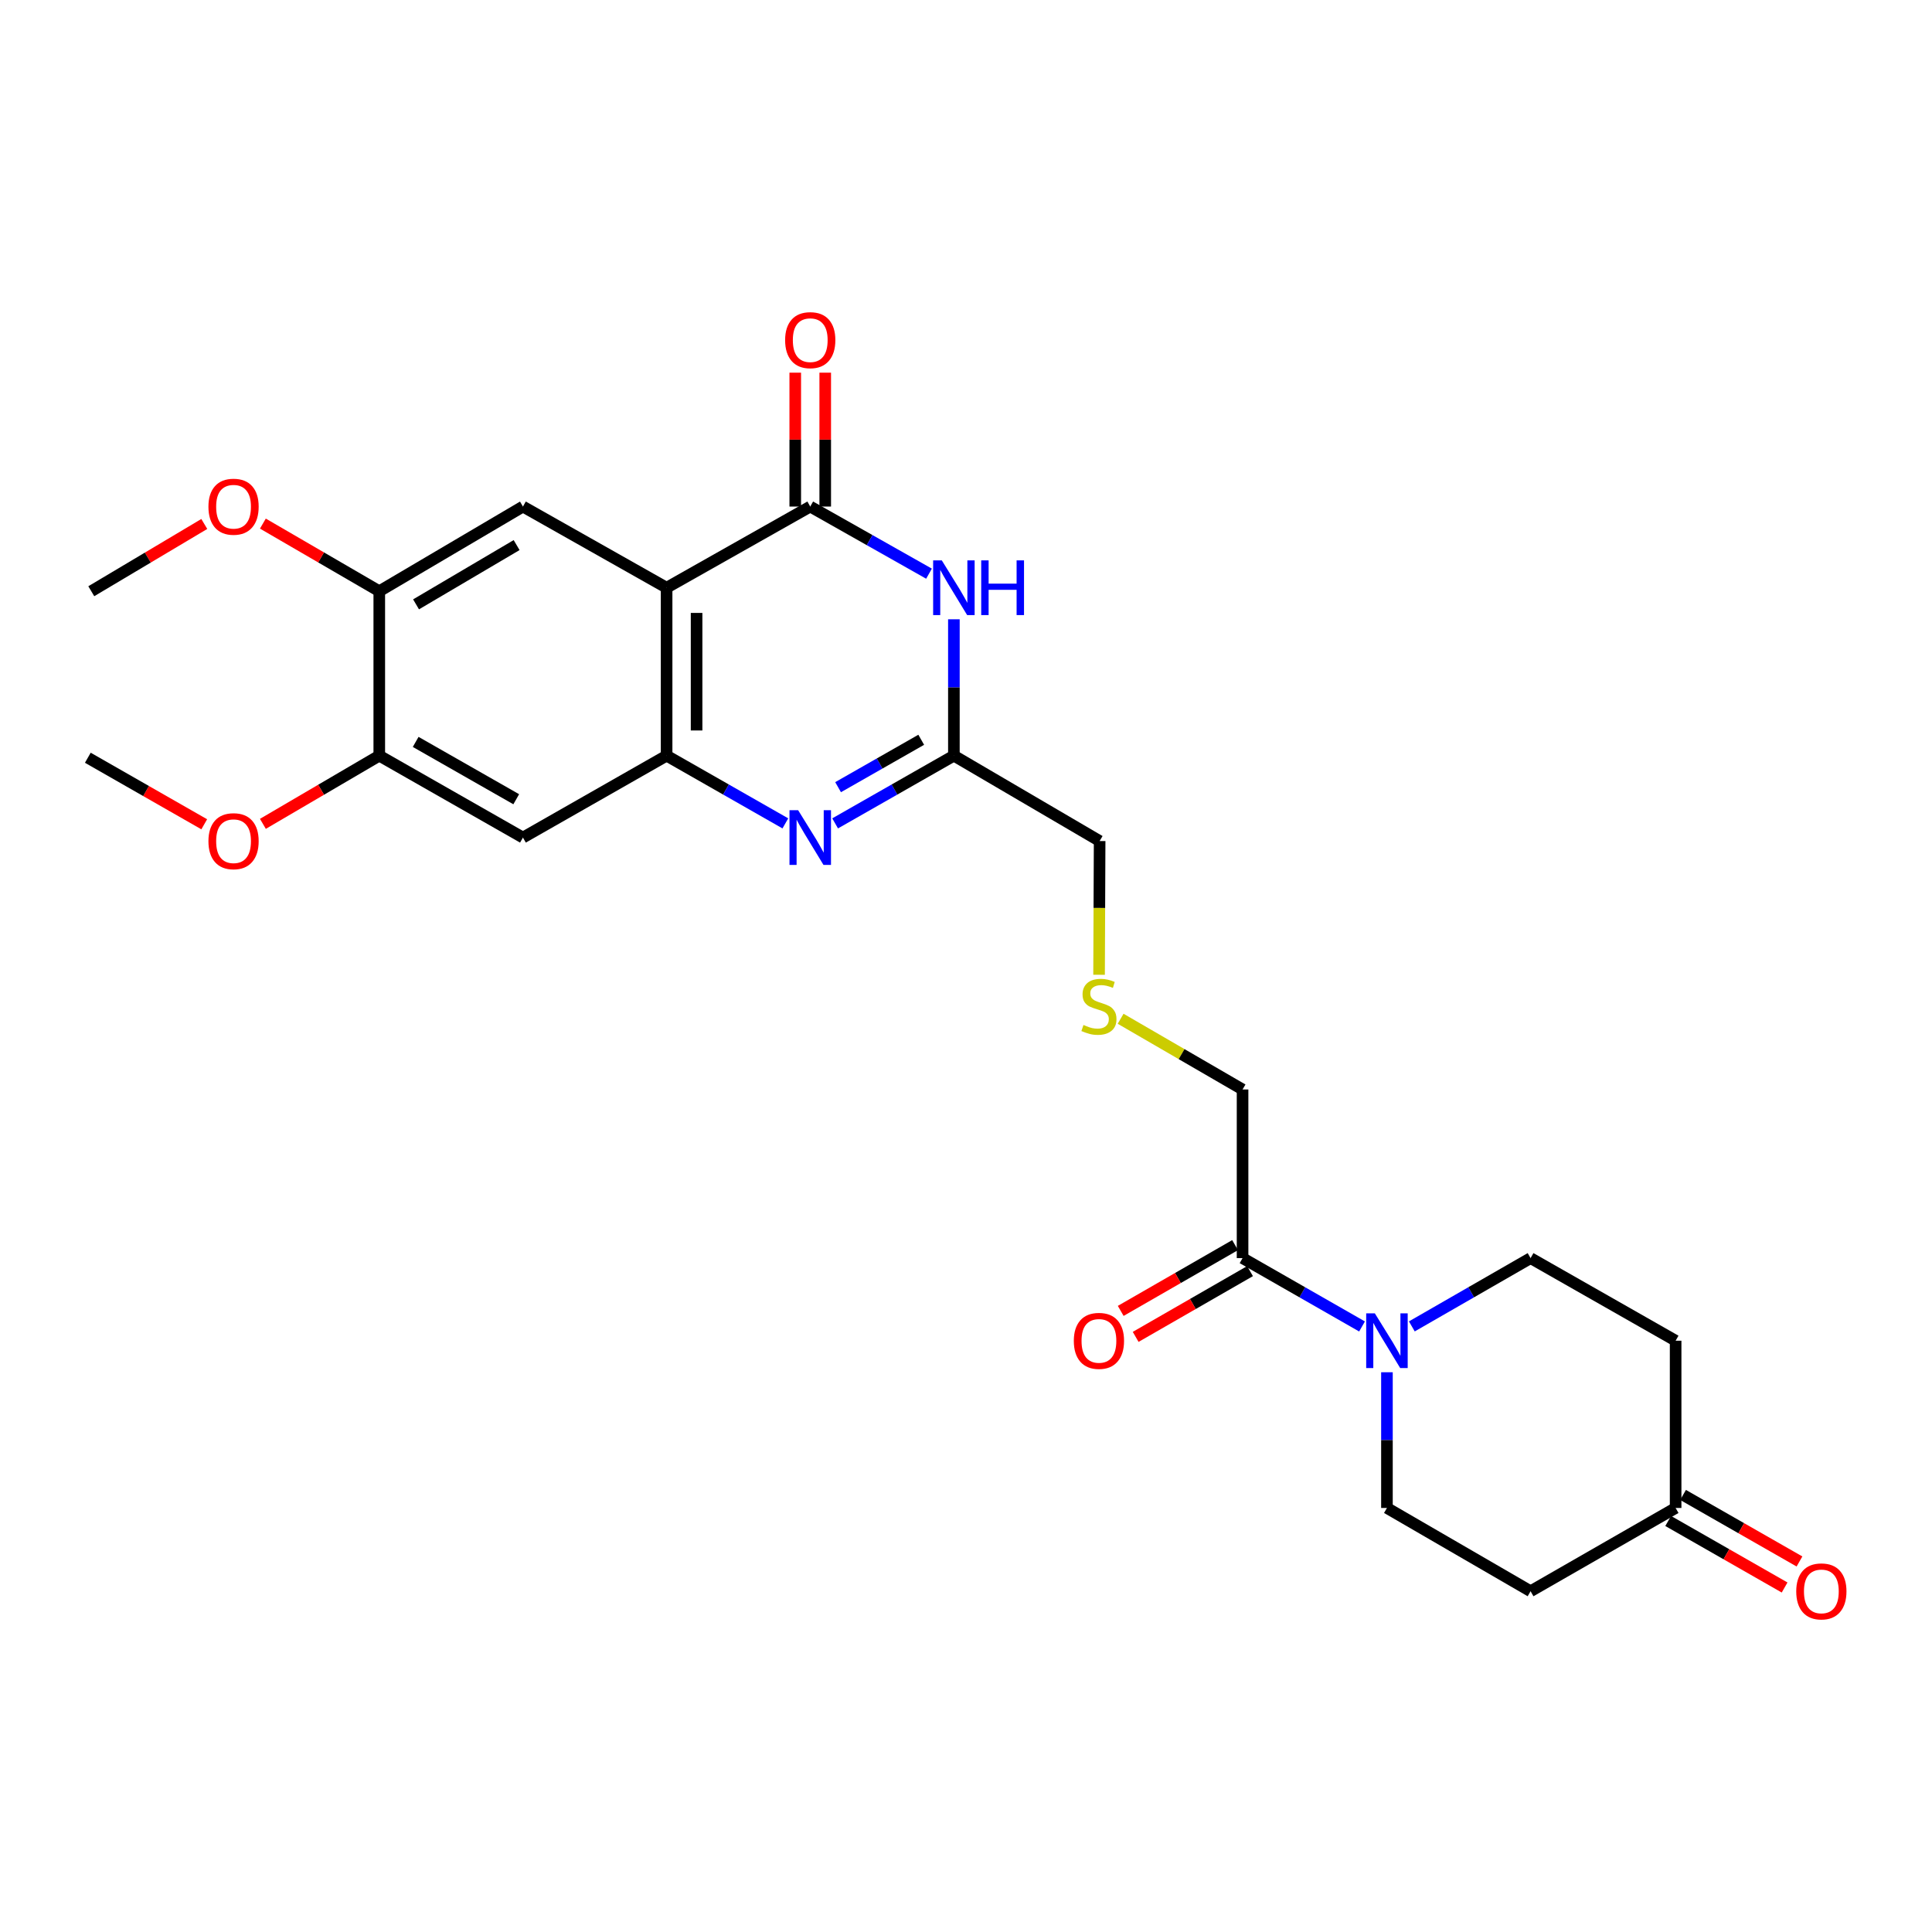 <?xml version='1.0' encoding='iso-8859-1'?>
<svg version='1.1' baseProfile='full'
              xmlns='http://www.w3.org/2000/svg'
                      xmlns:rdkit='http://www.rdkit.org/xml'
                      xmlns:xlink='http://www.w3.org/1999/xlink'
                  xml:space='preserve'
width='1000px' height='1000px' viewBox='0 0 1000 1000'>
<!-- END OF HEADER -->
<rect style='opacity:1.0;fill:#FFFFFF;stroke:none' width='1000' height='1000' x='0' y='0'> </rect>
<path class='bond-0' d='M 345.035,304.209 L 419.378,262.193' style='fill:none;fill-rule:evenodd;stroke:#000000;stroke-width:6px;stroke-linecap:butt;stroke-linejoin:miter;stroke-opacity:1' />
<path class='bond-1' d='M 345.035,304.209 L 345.035,391.13' style='fill:none;fill-rule:evenodd;stroke:#000000;stroke-width:6px;stroke-linecap:butt;stroke-linejoin:miter;stroke-opacity:1' />
<path class='bond-1' d='M 360.552,317.247 L 360.552,378.092' style='fill:none;fill-rule:evenodd;stroke:#000000;stroke-width:6px;stroke-linecap:butt;stroke-linejoin:miter;stroke-opacity:1' />
<path class='bond-6' d='M 345.035,304.209 L 270.674,262.193' style='fill:none;fill-rule:evenodd;stroke:#000000;stroke-width:6px;stroke-linecap:butt;stroke-linejoin:miter;stroke-opacity:1' />
<path class='bond-2' d='M 419.378,262.193 L 450.116,279.563' style='fill:none;fill-rule:evenodd;stroke:#000000;stroke-width:6px;stroke-linecap:butt;stroke-linejoin:miter;stroke-opacity:1' />
<path class='bond-2' d='M 450.116,279.563 L 480.855,296.934' style='fill:none;fill-rule:evenodd;stroke:#0000FF;stroke-width:6px;stroke-linecap:butt;stroke-linejoin:miter;stroke-opacity:1' />
<path class='bond-11' d='M 427.136,262.193 L 427.136,227.544' style='fill:none;fill-rule:evenodd;stroke:#000000;stroke-width:6px;stroke-linecap:butt;stroke-linejoin:miter;stroke-opacity:1' />
<path class='bond-11' d='M 427.136,227.544 L 427.136,192.894' style='fill:none;fill-rule:evenodd;stroke:#FF0000;stroke-width:6px;stroke-linecap:butt;stroke-linejoin:miter;stroke-opacity:1' />
<path class='bond-11' d='M 411.619,262.193 L 411.619,227.544' style='fill:none;fill-rule:evenodd;stroke:#000000;stroke-width:6px;stroke-linecap:butt;stroke-linejoin:miter;stroke-opacity:1' />
<path class='bond-11' d='M 411.619,227.544 L 411.619,192.894' style='fill:none;fill-rule:evenodd;stroke:#FF0000;stroke-width:6px;stroke-linecap:butt;stroke-linejoin:miter;stroke-opacity:1' />
<path class='bond-3' d='M 345.035,391.13 L 375.766,408.655' style='fill:none;fill-rule:evenodd;stroke:#000000;stroke-width:6px;stroke-linecap:butt;stroke-linejoin:miter;stroke-opacity:1' />
<path class='bond-3' d='M 375.766,408.655 L 406.498,426.181' style='fill:none;fill-rule:evenodd;stroke:#0000FF;stroke-width:6px;stroke-linecap:butt;stroke-linejoin:miter;stroke-opacity:1' />
<path class='bond-7' d='M 345.035,391.13 L 270.674,433.526' style='fill:none;fill-rule:evenodd;stroke:#000000;stroke-width:6px;stroke-linecap:butt;stroke-linejoin:miter;stroke-opacity:1' />
<path class='bond-27' d='M 493.73,320.542 L 493.73,355.836' style='fill:none;fill-rule:evenodd;stroke:#0000FF;stroke-width:6px;stroke-linecap:butt;stroke-linejoin:miter;stroke-opacity:1' />
<path class='bond-27' d='M 493.73,355.836 L 493.73,391.13' style='fill:none;fill-rule:evenodd;stroke:#000000;stroke-width:6px;stroke-linecap:butt;stroke-linejoin:miter;stroke-opacity:1' />
<path class='bond-4' d='M 432.258,426.181 L 462.994,408.656' style='fill:none;fill-rule:evenodd;stroke:#0000FF;stroke-width:6px;stroke-linecap:butt;stroke-linejoin:miter;stroke-opacity:1' />
<path class='bond-4' d='M 462.994,408.656 L 493.73,391.13' style='fill:none;fill-rule:evenodd;stroke:#000000;stroke-width:6px;stroke-linecap:butt;stroke-linejoin:miter;stroke-opacity:1' />
<path class='bond-4' d='M 433.792,407.444 L 455.308,395.176' style='fill:none;fill-rule:evenodd;stroke:#0000FF;stroke-width:6px;stroke-linecap:butt;stroke-linejoin:miter;stroke-opacity:1' />
<path class='bond-4' d='M 455.308,395.176 L 476.823,382.908' style='fill:none;fill-rule:evenodd;stroke:#000000;stroke-width:6px;stroke-linecap:butt;stroke-linejoin:miter;stroke-opacity:1' />
<path class='bond-20' d='M 493.73,391.13 L 569.168,435.319' style='fill:none;fill-rule:evenodd;stroke:#000000;stroke-width:6px;stroke-linecap:butt;stroke-linejoin:miter;stroke-opacity:1' />
<path class='bond-5' d='M 704.988,686.576 L 674.069,668.889' style='fill:none;fill-rule:evenodd;stroke:#0000FF;stroke-width:6px;stroke-linecap:butt;stroke-linejoin:miter;stroke-opacity:1' />
<path class='bond-5' d='M 674.069,668.889 L 643.149,651.202' style='fill:none;fill-rule:evenodd;stroke:#000000;stroke-width:6px;stroke-linecap:butt;stroke-linejoin:miter;stroke-opacity:1' />
<path class='bond-12' d='M 717.88,710.275 L 717.88,745.397' style='fill:none;fill-rule:evenodd;stroke:#0000FF;stroke-width:6px;stroke-linecap:butt;stroke-linejoin:miter;stroke-opacity:1' />
<path class='bond-12' d='M 717.88,745.397 L 717.88,780.518' style='fill:none;fill-rule:evenodd;stroke:#000000;stroke-width:6px;stroke-linecap:butt;stroke-linejoin:miter;stroke-opacity:1' />
<path class='bond-13' d='M 730.764,686.543 L 761.494,668.872' style='fill:none;fill-rule:evenodd;stroke:#0000FF;stroke-width:6px;stroke-linecap:butt;stroke-linejoin:miter;stroke-opacity:1' />
<path class='bond-13' d='M 761.494,668.872 L 792.224,651.202' style='fill:none;fill-rule:evenodd;stroke:#000000;stroke-width:6px;stroke-linecap:butt;stroke-linejoin:miter;stroke-opacity:1' />
<path class='bond-9' d='M 270.674,262.193 L 196.314,306.02' style='fill:none;fill-rule:evenodd;stroke:#000000;stroke-width:6px;stroke-linecap:butt;stroke-linejoin:miter;stroke-opacity:1' />
<path class='bond-9' d='M 267.399,282.135 L 215.346,312.813' style='fill:none;fill-rule:evenodd;stroke:#000000;stroke-width:6px;stroke-linecap:butt;stroke-linejoin:miter;stroke-opacity:1' />
<path class='bond-26' d='M 270.674,433.526 L 196.314,391.13' style='fill:none;fill-rule:evenodd;stroke:#000000;stroke-width:6px;stroke-linecap:butt;stroke-linejoin:miter;stroke-opacity:1' />
<path class='bond-26' d='M 267.205,413.686 L 215.153,384.009' style='fill:none;fill-rule:evenodd;stroke:#000000;stroke-width:6px;stroke-linecap:butt;stroke-linejoin:miter;stroke-opacity:1' />
<path class='bond-8' d='M 643.149,651.202 L 643.149,563.911' style='fill:none;fill-rule:evenodd;stroke:#000000;stroke-width:6px;stroke-linecap:butt;stroke-linejoin:miter;stroke-opacity:1' />
<path class='bond-15' d='M 639.282,644.476 L 609.682,661.497' style='fill:none;fill-rule:evenodd;stroke:#000000;stroke-width:6px;stroke-linecap:butt;stroke-linejoin:miter;stroke-opacity:1' />
<path class='bond-15' d='M 609.682,661.497 L 580.082,678.517' style='fill:none;fill-rule:evenodd;stroke:#FF0000;stroke-width:6px;stroke-linecap:butt;stroke-linejoin:miter;stroke-opacity:1' />
<path class='bond-15' d='M 647.017,657.928 L 617.417,674.948' style='fill:none;fill-rule:evenodd;stroke:#000000;stroke-width:6px;stroke-linecap:butt;stroke-linejoin:miter;stroke-opacity:1' />
<path class='bond-15' d='M 617.417,674.948 L 587.817,691.969' style='fill:none;fill-rule:evenodd;stroke:#FF0000;stroke-width:6px;stroke-linecap:butt;stroke-linejoin:miter;stroke-opacity:1' />
<path class='bond-10' d='M 196.314,306.02 L 196.314,391.13' style='fill:none;fill-rule:evenodd;stroke:#000000;stroke-width:6px;stroke-linecap:butt;stroke-linejoin:miter;stroke-opacity:1' />
<path class='bond-21' d='M 196.314,306.02 L 166.189,288.516' style='fill:none;fill-rule:evenodd;stroke:#000000;stroke-width:6px;stroke-linecap:butt;stroke-linejoin:miter;stroke-opacity:1' />
<path class='bond-21' d='M 166.189,288.516 L 136.065,271.013' style='fill:none;fill-rule:evenodd;stroke:#FF0000;stroke-width:6px;stroke-linecap:butt;stroke-linejoin:miter;stroke-opacity:1' />
<path class='bond-22' d='M 196.314,391.13 L 166.192,408.776' style='fill:none;fill-rule:evenodd;stroke:#000000;stroke-width:6px;stroke-linecap:butt;stroke-linejoin:miter;stroke-opacity:1' />
<path class='bond-22' d='M 166.192,408.776 L 136.07,426.422' style='fill:none;fill-rule:evenodd;stroke:#FF0000;stroke-width:6px;stroke-linecap:butt;stroke-linejoin:miter;stroke-opacity:1' />
<path class='bond-17' d='M 717.88,780.518 L 792.224,823.621' style='fill:none;fill-rule:evenodd;stroke:#000000;stroke-width:6px;stroke-linecap:butt;stroke-linejoin:miter;stroke-opacity:1' />
<path class='bond-16' d='M 792.224,651.202 L 867.3,693.951' style='fill:none;fill-rule:evenodd;stroke:#000000;stroke-width:6px;stroke-linecap:butt;stroke-linejoin:miter;stroke-opacity:1' />
<path class='bond-14' d='M 867.3,780.518 L 867.3,693.951' style='fill:none;fill-rule:evenodd;stroke:#000000;stroke-width:6px;stroke-linecap:butt;stroke-linejoin:miter;stroke-opacity:1' />
<path class='bond-18' d='M 863.45,787.255 L 893.579,804.471' style='fill:none;fill-rule:evenodd;stroke:#000000;stroke-width:6px;stroke-linecap:butt;stroke-linejoin:miter;stroke-opacity:1' />
<path class='bond-18' d='M 893.579,804.471 L 923.708,821.688' style='fill:none;fill-rule:evenodd;stroke:#FF0000;stroke-width:6px;stroke-linecap:butt;stroke-linejoin:miter;stroke-opacity:1' />
<path class='bond-18' d='M 871.149,773.782 L 901.278,790.999' style='fill:none;fill-rule:evenodd;stroke:#000000;stroke-width:6px;stroke-linecap:butt;stroke-linejoin:miter;stroke-opacity:1' />
<path class='bond-18' d='M 901.278,790.999 L 931.407,808.215' style='fill:none;fill-rule:evenodd;stroke:#FF0000;stroke-width:6px;stroke-linecap:butt;stroke-linejoin:miter;stroke-opacity:1' />
<path class='bond-28' d='M 867.3,780.518 L 792.224,823.621' style='fill:none;fill-rule:evenodd;stroke:#000000;stroke-width:6px;stroke-linecap:butt;stroke-linejoin:miter;stroke-opacity:1' />
<path class='bond-19' d='M 568.875,504.543 L 569.021,469.931' style='fill:none;fill-rule:evenodd;stroke:#CCCC00;stroke-width:6px;stroke-linecap:butt;stroke-linejoin:miter;stroke-opacity:1' />
<path class='bond-19' d='M 569.021,469.931 L 569.168,435.319' style='fill:none;fill-rule:evenodd;stroke:#000000;stroke-width:6px;stroke-linecap:butt;stroke-linejoin:miter;stroke-opacity:1' />
<path class='bond-23' d='M 580.034,527.311 L 611.592,545.611' style='fill:none;fill-rule:evenodd;stroke:#CCCC00;stroke-width:6px;stroke-linecap:butt;stroke-linejoin:miter;stroke-opacity:1' />
<path class='bond-23' d='M 611.592,545.611 L 643.149,563.911' style='fill:none;fill-rule:evenodd;stroke:#000000;stroke-width:6px;stroke-linecap:butt;stroke-linejoin:miter;stroke-opacity:1' />
<path class='bond-24' d='M 105.742,271.205 L 76.495,288.612' style='fill:none;fill-rule:evenodd;stroke:#FF0000;stroke-width:6px;stroke-linecap:butt;stroke-linejoin:miter;stroke-opacity:1' />
<path class='bond-24' d='M 76.495,288.612 L 47.248,306.02' style='fill:none;fill-rule:evenodd;stroke:#000000;stroke-width:6px;stroke-linecap:butt;stroke-linejoin:miter;stroke-opacity:1' />
<path class='bond-25' d='M 105.712,426.647 L 75.583,409.427' style='fill:none;fill-rule:evenodd;stroke:#FF0000;stroke-width:6px;stroke-linecap:butt;stroke-linejoin:miter;stroke-opacity:1' />
<path class='bond-25' d='M 75.583,409.427 L 45.455,392.207' style='fill:none;fill-rule:evenodd;stroke:#000000;stroke-width:6px;stroke-linecap:butt;stroke-linejoin:miter;stroke-opacity:1' />
<path  class='atom-3' d='M 487.47 290.049
L 496.75 305.049
Q 497.67 306.529, 499.15 309.209
Q 500.63 311.889, 500.71 312.049
L 500.71 290.049
L 504.47 290.049
L 504.47 318.369
L 500.59 318.369
L 490.63 301.969
Q 489.47 300.049, 488.23 297.849
Q 487.03 295.649, 486.67 294.969
L 486.67 318.369
L 482.99 318.369
L 482.99 290.049
L 487.47 290.049
' fill='#0000FF'/>
<path  class='atom-3' d='M 507.87 290.049
L 511.71 290.049
L 511.71 302.089
L 526.19 302.089
L 526.19 290.049
L 530.03 290.049
L 530.03 318.369
L 526.19 318.369
L 526.19 305.289
L 511.71 305.289
L 511.71 318.369
L 507.87 318.369
L 507.87 290.049
' fill='#0000FF'/>
<path  class='atom-4' d='M 413.118 419.366
L 422.398 434.366
Q 423.318 435.846, 424.798 438.526
Q 426.278 441.206, 426.358 441.366
L 426.358 419.366
L 430.118 419.366
L 430.118 447.686
L 426.238 447.686
L 416.278 431.286
Q 415.118 429.366, 413.878 427.166
Q 412.678 424.966, 412.318 424.286
L 412.318 447.686
L 408.638 447.686
L 408.638 419.366
L 413.118 419.366
' fill='#0000FF'/>
<path  class='atom-6' d='M 711.62 679.791
L 720.9 694.791
Q 721.82 696.271, 723.3 698.951
Q 724.78 701.631, 724.86 701.791
L 724.86 679.791
L 728.62 679.791
L 728.62 708.111
L 724.74 708.111
L 714.78 691.711
Q 713.62 689.791, 712.38 687.591
Q 711.18 685.391, 710.82 684.711
L 710.82 708.111
L 707.14 708.111
L 707.14 679.791
L 711.62 679.791
' fill='#0000FF'/>
<path  class='atom-12' d='M 406.378 176.059
Q 406.378 169.259, 409.738 165.459
Q 413.098 161.659, 419.378 161.659
Q 425.658 161.659, 429.018 165.459
Q 432.378 169.259, 432.378 176.059
Q 432.378 182.939, 428.978 186.859
Q 425.578 190.739, 419.378 190.739
Q 413.138 190.739, 409.738 186.859
Q 406.378 182.979, 406.378 176.059
M 419.378 187.539
Q 423.698 187.539, 426.018 184.659
Q 428.378 181.739, 428.378 176.059
Q 428.378 170.499, 426.018 167.699
Q 423.698 164.859, 419.378 164.859
Q 415.058 164.859, 412.698 167.659
Q 410.378 170.459, 410.378 176.059
Q 410.378 181.779, 412.698 184.659
Q 415.058 187.539, 419.378 187.539
' fill='#FF0000'/>
<path  class='atom-16' d='M 555.806 694.031
Q 555.806 687.231, 559.166 683.431
Q 562.526 679.631, 568.806 679.631
Q 575.086 679.631, 578.446 683.431
Q 581.806 687.231, 581.806 694.031
Q 581.806 700.911, 578.406 704.831
Q 575.006 708.711, 568.806 708.711
Q 562.566 708.711, 559.166 704.831
Q 555.806 700.951, 555.806 694.031
M 568.806 705.511
Q 573.126 705.511, 575.446 702.631
Q 577.806 699.711, 577.806 694.031
Q 577.806 688.471, 575.446 685.671
Q 573.126 682.831, 568.806 682.831
Q 564.486 682.831, 562.126 685.631
Q 559.806 688.431, 559.806 694.031
Q 559.806 699.751, 562.126 702.631
Q 564.486 705.511, 568.806 705.511
' fill='#FF0000'/>
<path  class='atom-19' d='M 929.729 823.701
Q 929.729 816.901, 933.089 813.101
Q 936.449 809.301, 942.729 809.301
Q 949.009 809.301, 952.369 813.101
Q 955.729 816.901, 955.729 823.701
Q 955.729 830.581, 952.329 834.501
Q 948.929 838.381, 942.729 838.381
Q 936.489 838.381, 933.089 834.501
Q 929.729 830.621, 929.729 823.701
M 942.729 835.181
Q 947.049 835.181, 949.369 832.301
Q 951.729 829.381, 951.729 823.701
Q 951.729 818.141, 949.369 815.341
Q 947.049 812.501, 942.729 812.501
Q 938.409 812.501, 936.049 815.301
Q 933.729 818.101, 933.729 823.701
Q 933.729 829.421, 936.049 832.301
Q 938.409 835.181, 942.729 835.181
' fill='#FF0000'/>
<path  class='atom-20' d='M 560.806 530.52
Q 561.126 530.64, 562.446 531.2
Q 563.766 531.76, 565.206 532.12
Q 566.686 532.44, 568.126 532.44
Q 570.806 532.44, 572.366 531.16
Q 573.926 529.84, 573.926 527.56
Q 573.926 526, 573.126 525.04
Q 572.366 524.08, 571.166 523.56
Q 569.966 523.04, 567.966 522.44
Q 565.446 521.68, 563.926 520.96
Q 562.446 520.24, 561.366 518.72
Q 560.326 517.2, 560.326 514.64
Q 560.326 511.08, 562.726 508.88
Q 565.166 506.68, 569.966 506.68
Q 573.246 506.68, 576.966 508.24
L 576.046 511.32
Q 572.646 509.92, 570.086 509.92
Q 567.326 509.92, 565.806 511.08
Q 564.286 512.2, 564.326 514.16
Q 564.326 515.68, 565.086 516.6
Q 565.886 517.52, 567.006 518.04
Q 568.166 518.56, 570.086 519.16
Q 572.646 519.96, 574.166 520.76
Q 575.686 521.56, 576.766 523.2
Q 577.886 524.8, 577.886 527.56
Q 577.886 531.48, 575.246 533.6
Q 572.646 535.68, 568.286 535.68
Q 565.766 535.68, 563.846 535.12
Q 561.966 534.6, 559.726 533.68
L 560.806 530.52
' fill='#CCCC00'/>
<path  class='atom-22' d='M 107.884 262.273
Q 107.884 255.473, 111.244 251.673
Q 114.604 247.873, 120.884 247.873
Q 127.164 247.873, 130.524 251.673
Q 133.884 255.473, 133.884 262.273
Q 133.884 269.153, 130.484 273.073
Q 127.084 276.953, 120.884 276.953
Q 114.644 276.953, 111.244 273.073
Q 107.884 269.193, 107.884 262.273
M 120.884 273.753
Q 125.204 273.753, 127.524 270.873
Q 129.884 267.953, 129.884 262.273
Q 129.884 256.713, 127.524 253.913
Q 125.204 251.073, 120.884 251.073
Q 116.564 251.073, 114.204 253.873
Q 111.884 256.673, 111.884 262.273
Q 111.884 267.993, 114.204 270.873
Q 116.564 273.753, 120.884 273.753
' fill='#FF0000'/>
<path  class='atom-23' d='M 107.884 435.399
Q 107.884 428.599, 111.244 424.799
Q 114.604 420.999, 120.884 420.999
Q 127.164 420.999, 130.524 424.799
Q 133.884 428.599, 133.884 435.399
Q 133.884 442.279, 130.484 446.199
Q 127.084 450.079, 120.884 450.079
Q 114.644 450.079, 111.244 446.199
Q 107.884 442.319, 107.884 435.399
M 120.884 446.879
Q 125.204 446.879, 127.524 443.999
Q 129.884 441.079, 129.884 435.399
Q 129.884 429.839, 127.524 427.039
Q 125.204 424.199, 120.884 424.199
Q 116.564 424.199, 114.204 426.999
Q 111.884 429.799, 111.884 435.399
Q 111.884 441.119, 114.204 443.999
Q 116.564 446.879, 120.884 446.879
' fill='#FF0000'/>
</svg>
